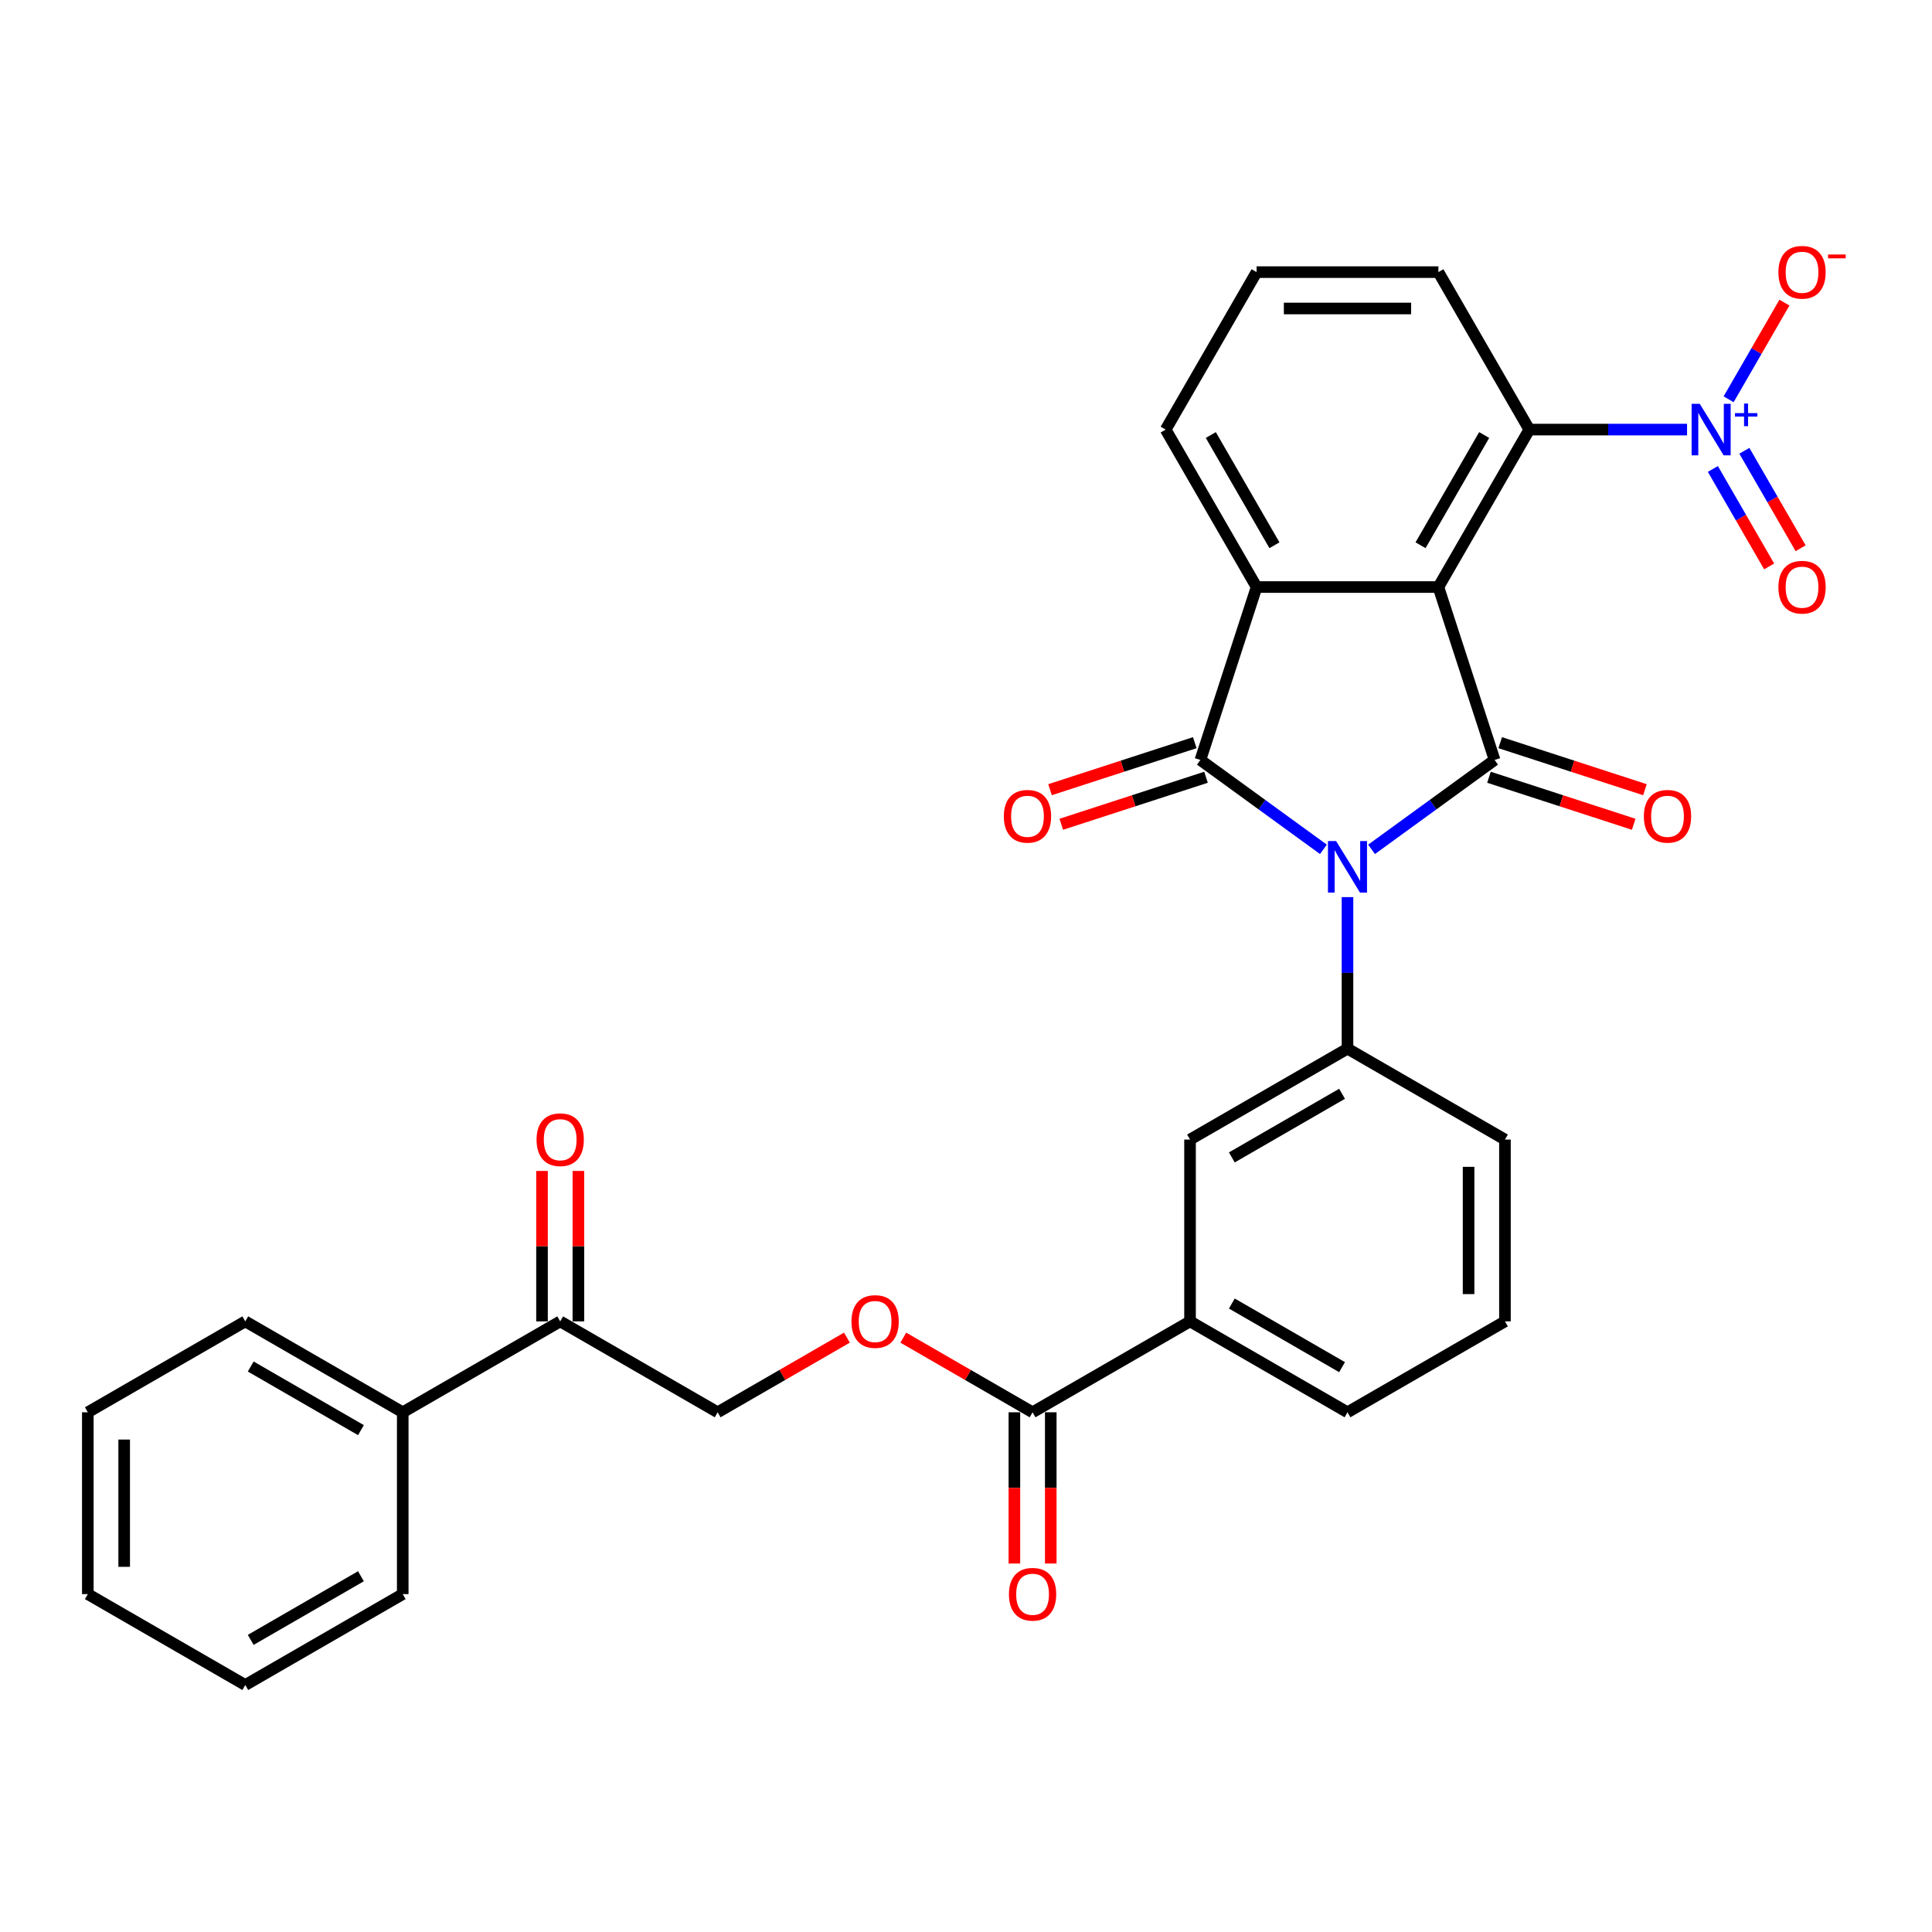 <?xml version='1.0' encoding='iso-8859-1'?>
<svg version='1.1' baseProfile='full'
              xmlns='http://www.w3.org/2000/svg'
                      xmlns:rdkit='http://www.rdkit.org/xml'
                      xmlns:xlink='http://www.w3.org/1999/xlink'
                  xml:space='preserve'
width='1000px' height='1000px' viewBox='0 0 1000 1000'>
<!-- END OF HEADER -->
<rect style='opacity:1.0;fill:#FFFFFF;stroke:none' width='1000' height='1000' x='0' y='0'> </rect>
<path class='bond-0' d='M 709.92,439.618 L 741.757,416.486' style='fill:none;fill-rule:evenodd;stroke:#0000FF;stroke-width:6px;stroke-linecap:butt;stroke-linejoin:miter;stroke-opacity:1' />
<path class='bond-0' d='M 741.757,416.486 L 773.595,393.355' style='fill:none;fill-rule:evenodd;stroke:#000000;stroke-width:6px;stroke-linecap:butt;stroke-linejoin:miter;stroke-opacity:1' />
<path class='bond-2' d='M 685,439.618 L 653.162,416.486' style='fill:none;fill-rule:evenodd;stroke:#0000FF;stroke-width:6px;stroke-linecap:butt;stroke-linejoin:miter;stroke-opacity:1' />
<path class='bond-2' d='M 653.162,416.486 L 621.324,393.355' style='fill:none;fill-rule:evenodd;stroke:#000000;stroke-width:6px;stroke-linecap:butt;stroke-linejoin:miter;stroke-opacity:1' />
<path class='bond-6' d='M 697.46,464.349 L 697.46,503.564' style='fill:none;fill-rule:evenodd;stroke:#0000FF;stroke-width:6px;stroke-linecap:butt;stroke-linejoin:miter;stroke-opacity:1' />
<path class='bond-6' d='M 697.46,503.564 L 697.46,542.779' style='fill:none;fill-rule:evenodd;stroke:#000000;stroke-width:6px;stroke-linecap:butt;stroke-linejoin:miter;stroke-opacity:1' />
<path class='bond-1' d='M 773.595,393.355 L 744.514,303.852' style='fill:none;fill-rule:evenodd;stroke:#000000;stroke-width:6px;stroke-linecap:butt;stroke-linejoin:miter;stroke-opacity:1' />
<path class='bond-10' d='M 770.687,402.305 L 808.145,414.476' style='fill:none;fill-rule:evenodd;stroke:#000000;stroke-width:6px;stroke-linecap:butt;stroke-linejoin:miter;stroke-opacity:1' />
<path class='bond-10' d='M 808.145,414.476 L 845.603,426.647' style='fill:none;fill-rule:evenodd;stroke:#FF0000;stroke-width:6px;stroke-linecap:butt;stroke-linejoin:miter;stroke-opacity:1' />
<path class='bond-10' d='M 776.503,384.404 L 813.961,396.575' style='fill:none;fill-rule:evenodd;stroke:#000000;stroke-width:6px;stroke-linecap:butt;stroke-linejoin:miter;stroke-opacity:1' />
<path class='bond-10' d='M 813.961,396.575 L 851.419,408.746' style='fill:none;fill-rule:evenodd;stroke:#FF0000;stroke-width:6px;stroke-linecap:butt;stroke-linejoin:miter;stroke-opacity:1' />
<path class='bond-5' d='M 744.514,303.852 L 791.568,222.351' style='fill:none;fill-rule:evenodd;stroke:#000000;stroke-width:6px;stroke-linecap:butt;stroke-linejoin:miter;stroke-opacity:1' />
<path class='bond-5' d='M 735.272,282.216 L 768.21,225.166' style='fill:none;fill-rule:evenodd;stroke:#000000;stroke-width:6px;stroke-linecap:butt;stroke-linejoin:miter;stroke-opacity:1' />
<path class='bond-31' d='M 744.514,303.852 L 650.405,303.852' style='fill:none;fill-rule:evenodd;stroke:#000000;stroke-width:6px;stroke-linecap:butt;stroke-linejoin:miter;stroke-opacity:1' />
<path class='bond-3' d='M 621.324,393.355 L 650.405,303.852' style='fill:none;fill-rule:evenodd;stroke:#000000;stroke-width:6px;stroke-linecap:butt;stroke-linejoin:miter;stroke-opacity:1' />
<path class='bond-11' d='M 618.416,384.404 L 580.958,396.575' style='fill:none;fill-rule:evenodd;stroke:#000000;stroke-width:6px;stroke-linecap:butt;stroke-linejoin:miter;stroke-opacity:1' />
<path class='bond-11' d='M 580.958,396.575 L 543.5,408.746' style='fill:none;fill-rule:evenodd;stroke:#FF0000;stroke-width:6px;stroke-linecap:butt;stroke-linejoin:miter;stroke-opacity:1' />
<path class='bond-11' d='M 624.232,402.305 L 586.774,414.476' style='fill:none;fill-rule:evenodd;stroke:#000000;stroke-width:6px;stroke-linecap:butt;stroke-linejoin:miter;stroke-opacity:1' />
<path class='bond-11' d='M 586.774,414.476 L 549.316,426.647' style='fill:none;fill-rule:evenodd;stroke:#FF0000;stroke-width:6px;stroke-linecap:butt;stroke-linejoin:miter;stroke-opacity:1' />
<path class='bond-20' d='M 650.405,303.852 L 603.351,222.351' style='fill:none;fill-rule:evenodd;stroke:#000000;stroke-width:6px;stroke-linecap:butt;stroke-linejoin:miter;stroke-opacity:1' />
<path class='bond-20' d='M 659.647,282.216 L 626.709,225.166' style='fill:none;fill-rule:evenodd;stroke:#000000;stroke-width:6px;stroke-linecap:butt;stroke-linejoin:miter;stroke-opacity:1' />
<path class='bond-4' d='M 873.217,222.351 L 832.393,222.351' style='fill:none;fill-rule:evenodd;stroke:#0000FF;stroke-width:6px;stroke-linecap:butt;stroke-linejoin:miter;stroke-opacity:1' />
<path class='bond-4' d='M 832.393,222.351 L 791.568,222.351' style='fill:none;fill-rule:evenodd;stroke:#000000;stroke-width:6px;stroke-linecap:butt;stroke-linejoin:miter;stroke-opacity:1' />
<path class='bond-12' d='M 894.729,206.673 L 909.172,181.657' style='fill:none;fill-rule:evenodd;stroke:#0000FF;stroke-width:6px;stroke-linecap:butt;stroke-linejoin:miter;stroke-opacity:1' />
<path class='bond-12' d='M 909.172,181.657 L 923.615,156.641' style='fill:none;fill-rule:evenodd;stroke:#FF0000;stroke-width:6px;stroke-linecap:butt;stroke-linejoin:miter;stroke-opacity:1' />
<path class='bond-14' d='M 886.579,242.735 L 901.141,267.958' style='fill:none;fill-rule:evenodd;stroke:#0000FF;stroke-width:6px;stroke-linecap:butt;stroke-linejoin:miter;stroke-opacity:1' />
<path class='bond-14' d='M 901.141,267.958 L 915.704,293.181' style='fill:none;fill-rule:evenodd;stroke:#FF0000;stroke-width:6px;stroke-linecap:butt;stroke-linejoin:miter;stroke-opacity:1' />
<path class='bond-14' d='M 902.879,233.324 L 917.442,258.547' style='fill:none;fill-rule:evenodd;stroke:#0000FF;stroke-width:6px;stroke-linecap:butt;stroke-linejoin:miter;stroke-opacity:1' />
<path class='bond-14' d='M 917.442,258.547 L 932.004,283.77' style='fill:none;fill-rule:evenodd;stroke:#FF0000;stroke-width:6px;stroke-linecap:butt;stroke-linejoin:miter;stroke-opacity:1' />
<path class='bond-22' d='M 791.568,222.351 L 744.514,140.851' style='fill:none;fill-rule:evenodd;stroke:#000000;stroke-width:6px;stroke-linecap:butt;stroke-linejoin:miter;stroke-opacity:1' />
<path class='bond-8' d='M 697.46,542.779 L 615.959,589.834' style='fill:none;fill-rule:evenodd;stroke:#000000;stroke-width:6px;stroke-linecap:butt;stroke-linejoin:miter;stroke-opacity:1' />
<path class='bond-8' d='M 694.645,566.138 L 637.595,599.076' style='fill:none;fill-rule:evenodd;stroke:#000000;stroke-width:6px;stroke-linecap:butt;stroke-linejoin:miter;stroke-opacity:1' />
<path class='bond-21' d='M 697.46,542.779 L 778.96,589.834' style='fill:none;fill-rule:evenodd;stroke:#000000;stroke-width:6px;stroke-linecap:butt;stroke-linejoin:miter;stroke-opacity:1' />
<path class='bond-7' d='M 534.458,730.997 L 615.959,683.943' style='fill:none;fill-rule:evenodd;stroke:#000000;stroke-width:6px;stroke-linecap:butt;stroke-linejoin:miter;stroke-opacity:1' />
<path class='bond-13' d='M 534.458,730.997 L 501.001,711.681' style='fill:none;fill-rule:evenodd;stroke:#000000;stroke-width:6px;stroke-linecap:butt;stroke-linejoin:miter;stroke-opacity:1' />
<path class='bond-13' d='M 501.001,711.681 L 467.545,692.364' style='fill:none;fill-rule:evenodd;stroke:#FF0000;stroke-width:6px;stroke-linecap:butt;stroke-linejoin:miter;stroke-opacity:1' />
<path class='bond-16' d='M 525.047,730.997 L 525.047,770.137' style='fill:none;fill-rule:evenodd;stroke:#000000;stroke-width:6px;stroke-linecap:butt;stroke-linejoin:miter;stroke-opacity:1' />
<path class='bond-16' d='M 525.047,770.137 L 525.047,809.277' style='fill:none;fill-rule:evenodd;stroke:#FF0000;stroke-width:6px;stroke-linecap:butt;stroke-linejoin:miter;stroke-opacity:1' />
<path class='bond-16' d='M 543.869,730.997 L 543.869,770.137' style='fill:none;fill-rule:evenodd;stroke:#000000;stroke-width:6px;stroke-linecap:butt;stroke-linejoin:miter;stroke-opacity:1' />
<path class='bond-16' d='M 543.869,770.137 L 543.869,809.277' style='fill:none;fill-rule:evenodd;stroke:#FF0000;stroke-width:6px;stroke-linecap:butt;stroke-linejoin:miter;stroke-opacity:1' />
<path class='bond-9' d='M 615.959,589.834 L 615.959,683.943' style='fill:none;fill-rule:evenodd;stroke:#000000;stroke-width:6px;stroke-linecap:butt;stroke-linejoin:miter;stroke-opacity:1' />
<path class='bond-32' d='M 615.959,683.943 L 697.46,730.997' style='fill:none;fill-rule:evenodd;stroke:#000000;stroke-width:6px;stroke-linecap:butt;stroke-linejoin:miter;stroke-opacity:1' />
<path class='bond-32' d='M 637.595,674.701 L 694.645,707.639' style='fill:none;fill-rule:evenodd;stroke:#000000;stroke-width:6px;stroke-linecap:butt;stroke-linejoin:miter;stroke-opacity:1' />
<path class='bond-17' d='M 438.371,692.364 L 404.914,711.681' style='fill:none;fill-rule:evenodd;stroke:#FF0000;stroke-width:6px;stroke-linecap:butt;stroke-linejoin:miter;stroke-opacity:1' />
<path class='bond-17' d='M 404.914,711.681 L 371.457,730.997' style='fill:none;fill-rule:evenodd;stroke:#000000;stroke-width:6px;stroke-linecap:butt;stroke-linejoin:miter;stroke-opacity:1' />
<path class='bond-15' d='M 289.956,683.943 L 371.457,730.997' style='fill:none;fill-rule:evenodd;stroke:#000000;stroke-width:6px;stroke-linecap:butt;stroke-linejoin:miter;stroke-opacity:1' />
<path class='bond-18' d='M 299.367,683.943 L 299.367,645.01' style='fill:none;fill-rule:evenodd;stroke:#000000;stroke-width:6px;stroke-linecap:butt;stroke-linejoin:miter;stroke-opacity:1' />
<path class='bond-18' d='M 299.367,645.01 L 299.367,606.077' style='fill:none;fill-rule:evenodd;stroke:#FF0000;stroke-width:6px;stroke-linecap:butt;stroke-linejoin:miter;stroke-opacity:1' />
<path class='bond-18' d='M 280.546,683.943 L 280.546,645.01' style='fill:none;fill-rule:evenodd;stroke:#000000;stroke-width:6px;stroke-linecap:butt;stroke-linejoin:miter;stroke-opacity:1' />
<path class='bond-18' d='M 280.546,645.01 L 280.546,606.077' style='fill:none;fill-rule:evenodd;stroke:#FF0000;stroke-width:6px;stroke-linecap:butt;stroke-linejoin:miter;stroke-opacity:1' />
<path class='bond-19' d='M 289.956,683.943 L 208.456,730.997' style='fill:none;fill-rule:evenodd;stroke:#000000;stroke-width:6px;stroke-linecap:butt;stroke-linejoin:miter;stroke-opacity:1' />
<path class='bond-26' d='M 208.456,730.997 L 126.955,683.943' style='fill:none;fill-rule:evenodd;stroke:#000000;stroke-width:6px;stroke-linecap:butt;stroke-linejoin:miter;stroke-opacity:1' />
<path class='bond-26' d='M 186.82,740.239 L 129.769,707.301' style='fill:none;fill-rule:evenodd;stroke:#000000;stroke-width:6px;stroke-linecap:butt;stroke-linejoin:miter;stroke-opacity:1' />
<path class='bond-27' d='M 208.456,730.997 L 208.456,825.106' style='fill:none;fill-rule:evenodd;stroke:#000000;stroke-width:6px;stroke-linecap:butt;stroke-linejoin:miter;stroke-opacity:1' />
<path class='bond-24' d='M 603.351,222.351 L 650.405,140.851' style='fill:none;fill-rule:evenodd;stroke:#000000;stroke-width:6px;stroke-linecap:butt;stroke-linejoin:miter;stroke-opacity:1' />
<path class='bond-25' d='M 778.96,589.834 L 778.96,683.943' style='fill:none;fill-rule:evenodd;stroke:#000000;stroke-width:6px;stroke-linecap:butt;stroke-linejoin:miter;stroke-opacity:1' />
<path class='bond-25' d='M 760.138,603.95 L 760.138,669.826' style='fill:none;fill-rule:evenodd;stroke:#000000;stroke-width:6px;stroke-linecap:butt;stroke-linejoin:miter;stroke-opacity:1' />
<path class='bond-33' d='M 744.514,140.851 L 650.405,140.851' style='fill:none;fill-rule:evenodd;stroke:#000000;stroke-width:6px;stroke-linecap:butt;stroke-linejoin:miter;stroke-opacity:1' />
<path class='bond-33' d='M 730.398,159.672 L 664.521,159.672' style='fill:none;fill-rule:evenodd;stroke:#000000;stroke-width:6px;stroke-linecap:butt;stroke-linejoin:miter;stroke-opacity:1' />
<path class='bond-23' d='M 697.46,730.997 L 778.96,683.943' style='fill:none;fill-rule:evenodd;stroke:#000000;stroke-width:6px;stroke-linecap:butt;stroke-linejoin:miter;stroke-opacity:1' />
<path class='bond-29' d='M 126.955,683.943 L 45.455,730.997' style='fill:none;fill-rule:evenodd;stroke:#000000;stroke-width:6px;stroke-linecap:butt;stroke-linejoin:miter;stroke-opacity:1' />
<path class='bond-28' d='M 208.456,825.106 L 126.955,872.16' style='fill:none;fill-rule:evenodd;stroke:#000000;stroke-width:6px;stroke-linecap:butt;stroke-linejoin:miter;stroke-opacity:1' />
<path class='bond-28' d='M 186.82,815.864 L 129.769,848.802' style='fill:none;fill-rule:evenodd;stroke:#000000;stroke-width:6px;stroke-linecap:butt;stroke-linejoin:miter;stroke-opacity:1' />
<path class='bond-30' d='M 126.955,872.16 L 45.455,825.106' style='fill:none;fill-rule:evenodd;stroke:#000000;stroke-width:6px;stroke-linecap:butt;stroke-linejoin:miter;stroke-opacity:1' />
<path class='bond-34' d='M 45.455,730.997 L 45.455,825.106' style='fill:none;fill-rule:evenodd;stroke:#000000;stroke-width:6px;stroke-linecap:butt;stroke-linejoin:miter;stroke-opacity:1' />
<path class='bond-34' d='M 64.276,745.113 L 64.276,810.989' style='fill:none;fill-rule:evenodd;stroke:#000000;stroke-width:6px;stroke-linecap:butt;stroke-linejoin:miter;stroke-opacity:1' />
<path  class='atom-0' d='M 691.568 435.345
L 700.302 449.461
Q 701.167 450.854, 702.56 453.376
Q 703.953 455.898, 704.028 456.049
L 704.028 435.345
L 707.567 435.345
L 707.567 461.996
L 703.915 461.996
L 694.542 446.562
Q 693.45 444.756, 692.284 442.685
Q 691.154 440.615, 690.815 439.975
L 690.815 461.996
L 687.352 461.996
L 687.352 435.345
L 691.568 435.345
' fill='#0000FF'/>
<path  class='atom-5' d='M 879.786 209.026
L 888.519 223.142
Q 889.385 224.535, 890.778 227.057
Q 892.171 229.579, 892.246 229.729
L 892.246 209.026
L 895.784 209.026
L 895.784 235.677
L 892.133 235.677
L 882.76 220.243
Q 881.668 218.436, 880.501 216.366
Q 879.372 214.296, 879.033 213.656
L 879.033 235.677
L 875.57 235.677
L 875.57 209.026
L 879.786 209.026
' fill='#0000FF'/>
<path  class='atom-5' d='M 898.02 213.83
L 902.716 213.83
L 902.716 208.885
L 904.803 208.885
L 904.803 213.83
L 909.623 213.83
L 909.623 215.618
L 904.803 215.618
L 904.803 220.587
L 902.716 220.587
L 902.716 215.618
L 898.02 215.618
L 898.02 213.83
' fill='#0000FF'/>
<path  class='atom-11' d='M 850.864 422.511
Q 850.864 416.112, 854.026 412.536
Q 857.188 408.96, 863.098 408.96
Q 869.008 408.96, 872.17 412.536
Q 875.332 416.112, 875.332 422.511
Q 875.332 428.986, 872.132 432.675
Q 868.933 436.326, 863.098 436.326
Q 857.226 436.326, 854.026 432.675
Q 850.864 429.024, 850.864 422.511
M 863.098 433.315
Q 867.163 433.315, 869.347 430.605
Q 871.568 427.857, 871.568 422.511
Q 871.568 417.279, 869.347 414.644
Q 867.163 411.971, 863.098 411.971
Q 859.032 411.971, 856.811 414.606
Q 854.628 417.241, 854.628 422.511
Q 854.628 427.894, 856.811 430.605
Q 859.032 433.315, 863.098 433.315
' fill='#FF0000'/>
<path  class='atom-12' d='M 519.587 422.511
Q 519.587 416.112, 522.749 412.536
Q 525.911 408.96, 531.821 408.96
Q 537.731 408.96, 540.893 412.536
Q 544.055 416.112, 544.055 422.511
Q 544.055 428.986, 540.856 432.675
Q 537.656 436.326, 531.821 436.326
Q 525.949 436.326, 522.749 432.675
Q 519.587 429.024, 519.587 422.511
M 531.821 433.315
Q 535.887 433.315, 538.07 430.605
Q 540.291 427.857, 540.291 422.511
Q 540.291 417.279, 538.07 414.644
Q 535.887 411.971, 531.821 411.971
Q 527.756 411.971, 525.535 414.606
Q 523.351 417.241, 523.351 422.511
Q 523.351 427.894, 525.535 430.605
Q 527.756 433.315, 531.821 433.315
' fill='#FF0000'/>
<path  class='atom-13' d='M 920.497 140.926
Q 920.497 134.527, 923.659 130.95
Q 926.822 127.374, 932.732 127.374
Q 938.642 127.374, 941.804 130.95
Q 944.966 134.527, 944.966 140.926
Q 944.966 147.401, 941.766 151.09
Q 938.566 154.741, 932.732 154.741
Q 926.859 154.741, 923.659 151.09
Q 920.497 147.438, 920.497 140.926
M 932.732 151.73
Q 936.797 151.73, 938.98 149.019
Q 941.201 146.271, 941.201 140.926
Q 941.201 135.694, 938.98 133.058
Q 936.797 130.386, 932.732 130.386
Q 928.666 130.386, 926.445 133.021
Q 924.262 135.656, 924.262 140.926
Q 924.262 146.309, 926.445 149.019
Q 928.666 151.73, 932.732 151.73
' fill='#FF0000'/>
<path  class='atom-13' d='M 946.208 131.724
L 955.326 131.724
L 955.326 133.712
L 946.208 133.712
L 946.208 131.724
' fill='#FF0000'/>
<path  class='atom-14' d='M 440.724 684.018
Q 440.724 677.618, 443.886 674.042
Q 447.048 670.466, 452.958 670.466
Q 458.868 670.466, 462.03 674.042
Q 465.192 677.618, 465.192 684.018
Q 465.192 690.493, 461.992 694.182
Q 458.792 697.833, 452.958 697.833
Q 447.085 697.833, 443.886 694.182
Q 440.724 690.53, 440.724 684.018
M 452.958 694.822
Q 457.023 694.822, 459.206 692.111
Q 461.427 689.363, 461.427 684.018
Q 461.427 678.785, 459.206 676.15
Q 457.023 673.478, 452.958 673.478
Q 448.892 673.478, 446.671 676.113
Q 444.488 678.748, 444.488 684.018
Q 444.488 689.401, 446.671 692.111
Q 448.892 694.822, 452.958 694.822
' fill='#FF0000'/>
<path  class='atom-15' d='M 920.497 303.927
Q 920.497 297.528, 923.659 293.952
Q 926.822 290.376, 932.732 290.376
Q 938.642 290.376, 941.804 293.952
Q 944.966 297.528, 944.966 303.927
Q 944.966 310.402, 941.766 314.091
Q 938.566 317.742, 932.732 317.742
Q 926.859 317.742, 923.659 314.091
Q 920.497 310.44, 920.497 303.927
M 932.732 314.731
Q 936.797 314.731, 938.98 312.021
Q 941.201 309.273, 941.201 303.927
Q 941.201 298.695, 938.98 296.06
Q 936.797 293.387, 932.732 293.387
Q 928.666 293.387, 926.445 296.022
Q 924.262 298.657, 924.262 303.927
Q 924.262 309.31, 926.445 312.021
Q 928.666 314.731, 932.732 314.731
' fill='#FF0000'/>
<path  class='atom-17' d='M 522.224 825.181
Q 522.224 818.782, 525.386 815.206
Q 528.548 811.629, 534.458 811.629
Q 540.368 811.629, 543.53 815.206
Q 546.692 818.782, 546.692 825.181
Q 546.692 831.656, 543.493 835.345
Q 540.293 838.996, 534.458 838.996
Q 528.586 838.996, 525.386 835.345
Q 522.224 831.693, 522.224 825.181
M 534.458 835.985
Q 538.524 835.985, 540.707 833.274
Q 542.928 830.526, 542.928 825.181
Q 542.928 819.949, 540.707 817.314
Q 538.524 814.641, 534.458 814.641
Q 530.393 814.641, 528.172 817.276
Q 525.988 819.911, 525.988 825.181
Q 525.988 830.564, 528.172 833.274
Q 530.393 835.985, 534.458 835.985
' fill='#FF0000'/>
<path  class='atom-19' d='M 277.722 589.909
Q 277.722 583.51, 280.884 579.933
Q 284.046 576.357, 289.956 576.357
Q 295.866 576.357, 299.029 579.933
Q 302.191 583.51, 302.191 589.909
Q 302.191 596.384, 298.991 600.073
Q 295.791 603.724, 289.956 603.724
Q 284.084 603.724, 280.884 600.073
Q 277.722 596.421, 277.722 589.909
M 289.956 600.713
Q 294.022 600.713, 296.205 598.002
Q 298.426 595.254, 298.426 589.909
Q 298.426 584.677, 296.205 582.042
Q 294.022 579.369, 289.956 579.369
Q 285.891 579.369, 283.67 582.004
Q 281.487 584.639, 281.487 589.909
Q 281.487 595.292, 283.67 598.002
Q 285.891 600.713, 289.956 600.713
' fill='#FF0000'/>
</svg>

